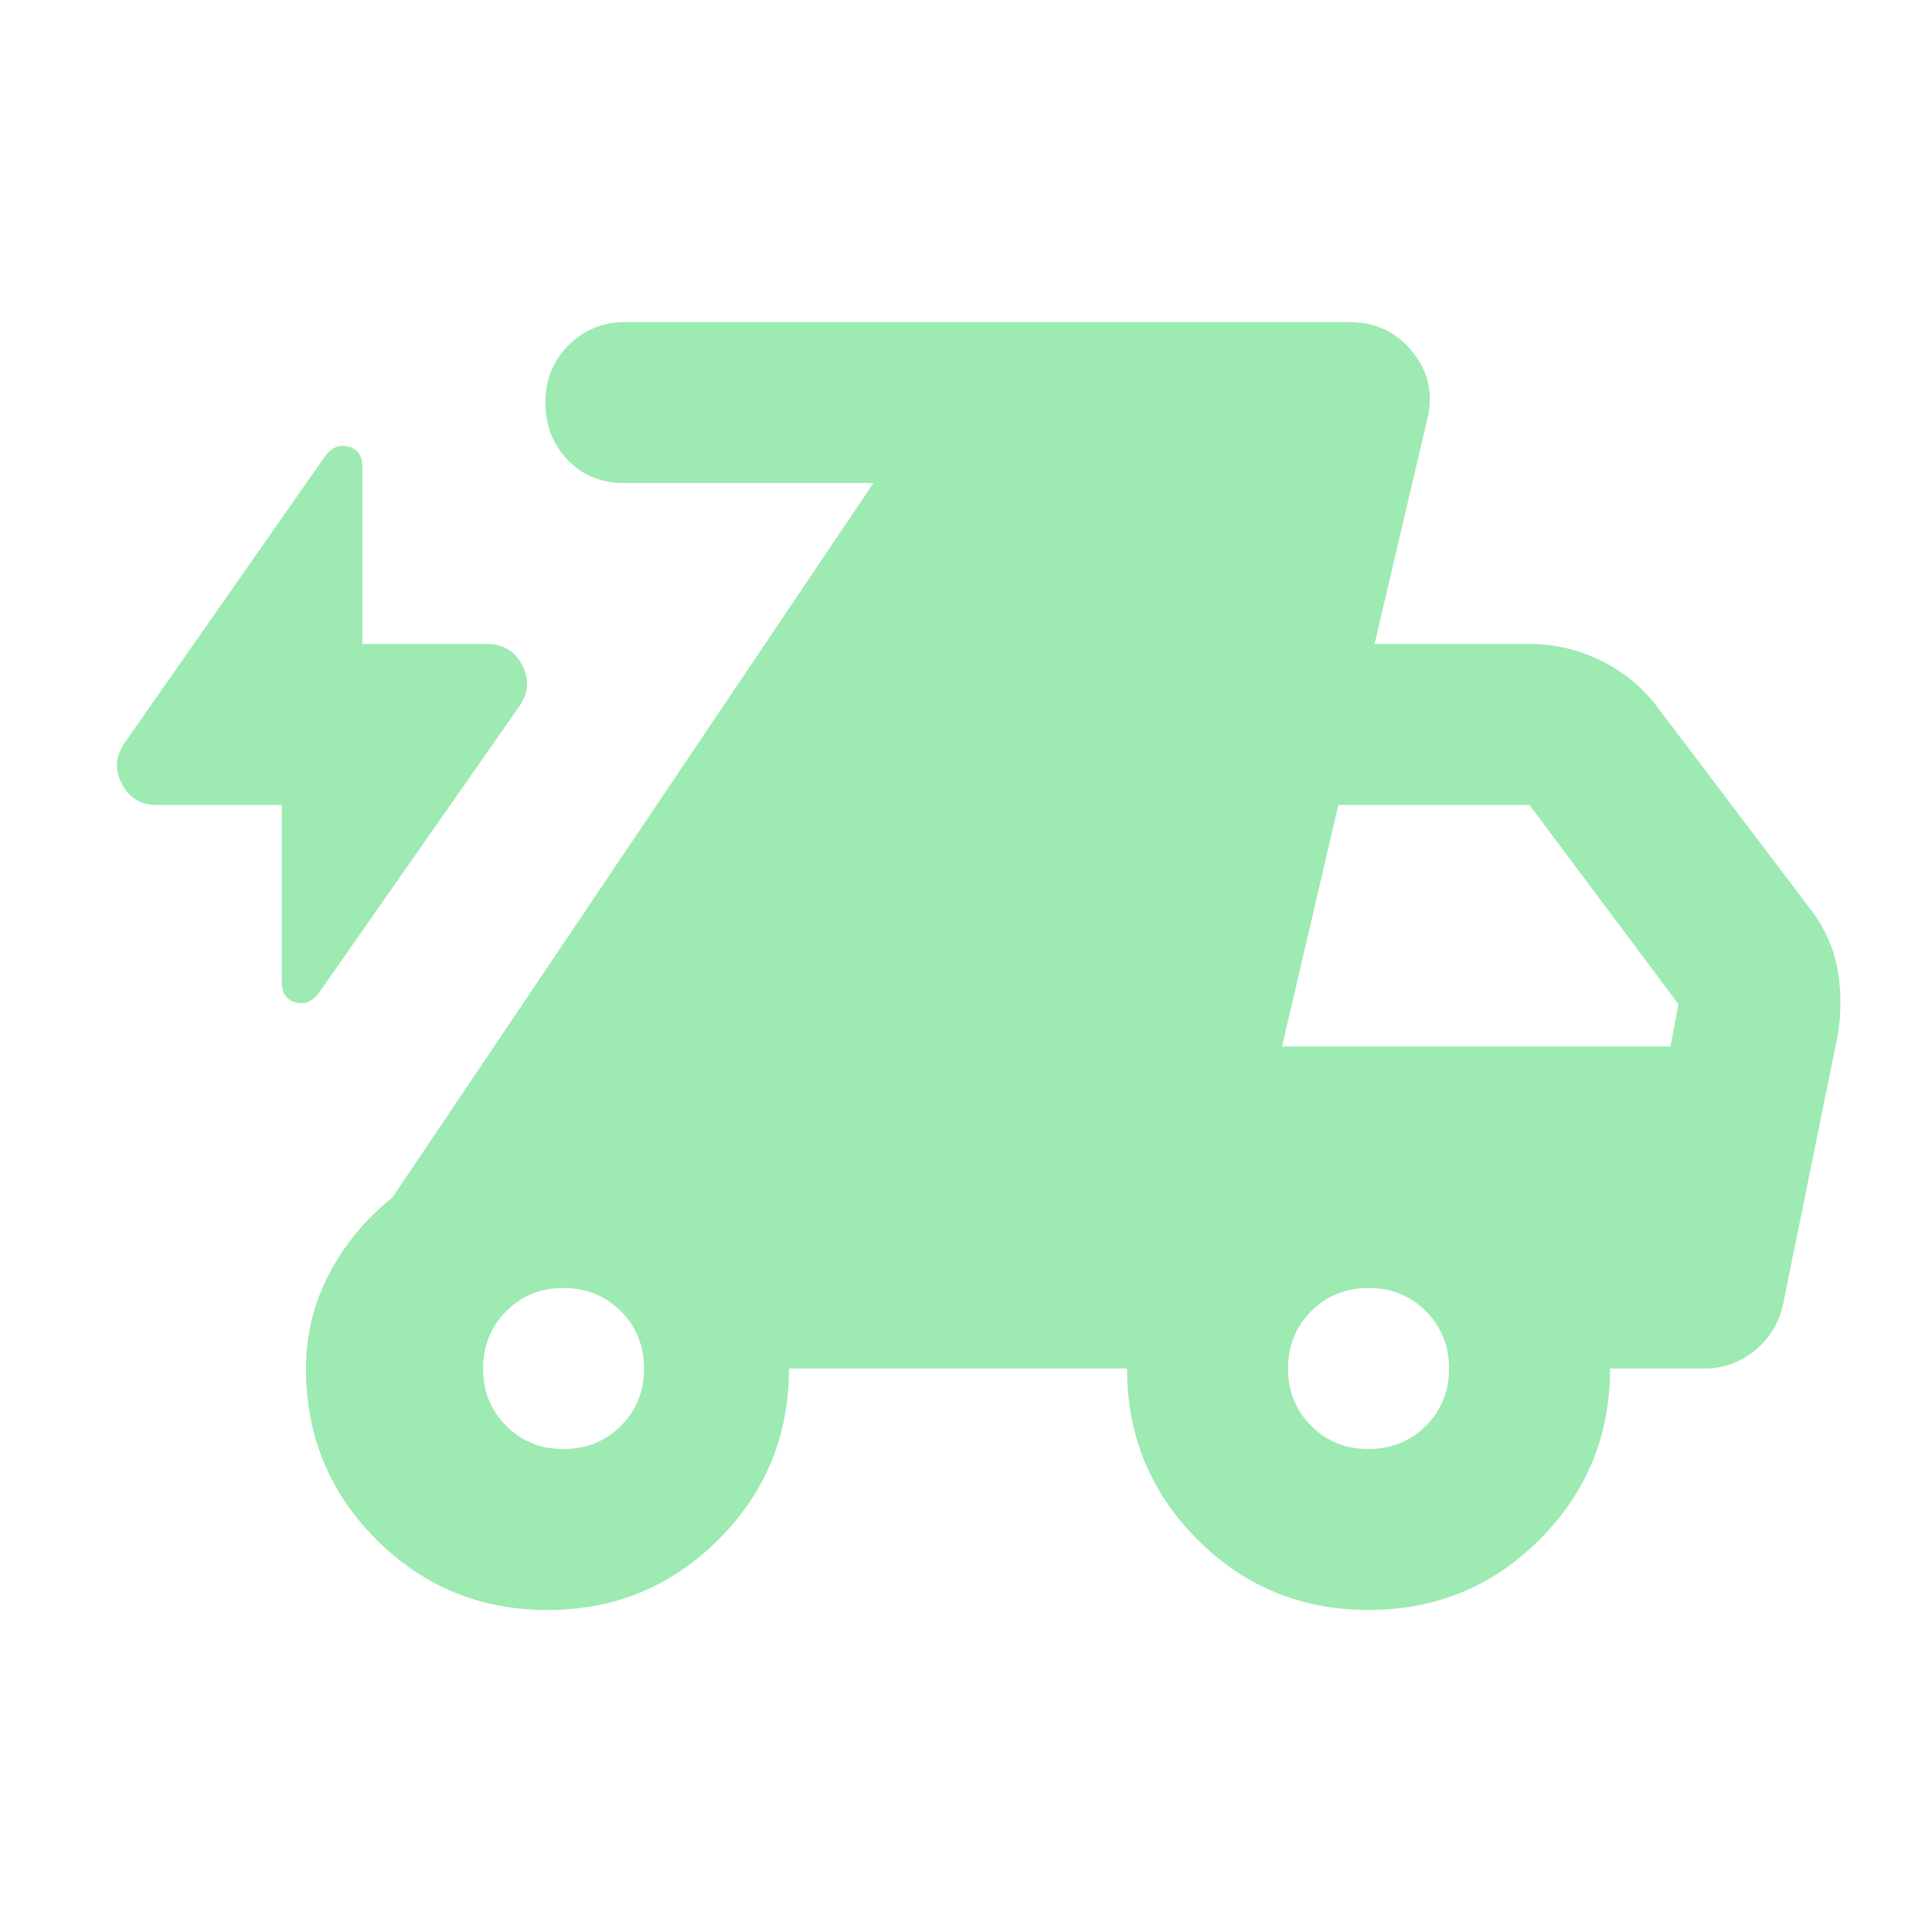 <svg width="30" height="30" viewBox="0 0 30 30" fill="none" xmlns="http://www.w3.org/2000/svg">
<path d="M4.376 12.5H2.438C2.188 12.5 2.006 12.391 1.892 12.172C1.778 11.954 1.793 11.74 1.938 11.531L5.063 7.062C5.167 6.938 5.287 6.896 5.423 6.938C5.559 6.979 5.626 7.083 5.626 7.25V10H7.563C7.813 10 7.995 10.11 8.109 10.329C8.224 10.548 8.208 10.761 8.063 10.969L4.938 15.438C4.834 15.562 4.714 15.604 4.578 15.562C4.442 15.521 4.375 15.417 4.376 15.25V12.5ZM8.501 25C7.459 25 6.574 24.635 5.844 23.906C5.115 23.177 4.751 22.292 4.751 21.25C4.751 20.729 4.871 20.24 5.111 19.781C5.351 19.323 5.679 18.927 6.094 18.594L13.563 7.5H9.688C9.334 7.5 9.042 7.38 8.813 7.14C8.584 6.9 8.469 6.603 8.469 6.25C8.469 5.897 8.589 5.6 8.829 5.36C9.069 5.12 9.366 5 9.719 5H20.938C21.355 5 21.688 5.156 21.938 5.469C22.188 5.781 22.261 6.135 22.157 6.531L21.344 10H23.751C24.146 10 24.521 10.089 24.876 10.266C25.23 10.444 25.521 10.688 25.751 11L28.094 14.094C28.323 14.385 28.469 14.703 28.532 15.047C28.594 15.392 28.594 15.74 28.532 16.094L27.688 20.25C27.626 20.542 27.48 20.781 27.251 20.969C27.021 21.156 26.761 21.25 26.469 21.25H25.001C25.001 22.292 24.636 23.177 23.907 23.906C23.178 24.635 22.292 25 21.251 25C20.209 25 19.323 24.635 18.594 23.906C17.865 23.177 17.501 22.292 17.501 21.25H12.251C12.251 22.292 11.886 23.177 11.157 23.906C10.428 24.635 9.542 25 8.501 25ZM8.751 22.5C9.105 22.5 9.402 22.38 9.642 22.14C9.882 21.9 10.001 21.603 10.001 21.25C10 20.897 9.88 20.6 9.641 20.36C9.401 20.12 9.105 20 8.751 20C8.396 20 8.1 20.12 7.861 20.36C7.621 20.6 7.501 20.897 7.501 21.25C7.5 21.603 7.62 21.9 7.861 22.141C8.101 22.382 8.398 22.502 8.751 22.5ZM21.251 22.5C21.605 22.5 21.902 22.38 22.142 22.14C22.382 21.9 22.501 21.603 22.501 21.25C22.5 20.897 22.38 20.6 22.141 20.36C21.901 20.12 21.605 20 21.251 20C20.896 20 20.6 20.12 20.361 20.36C20.121 20.6 20.001 20.897 20.001 21.25C20 21.603 20.12 21.9 20.361 22.141C20.601 22.382 20.898 22.502 21.251 22.5ZM19.907 16.25H25.938L26.063 15.594L23.751 12.5H20.782L19.907 16.25Z" fill="#9DEAB2"/>
</svg>
